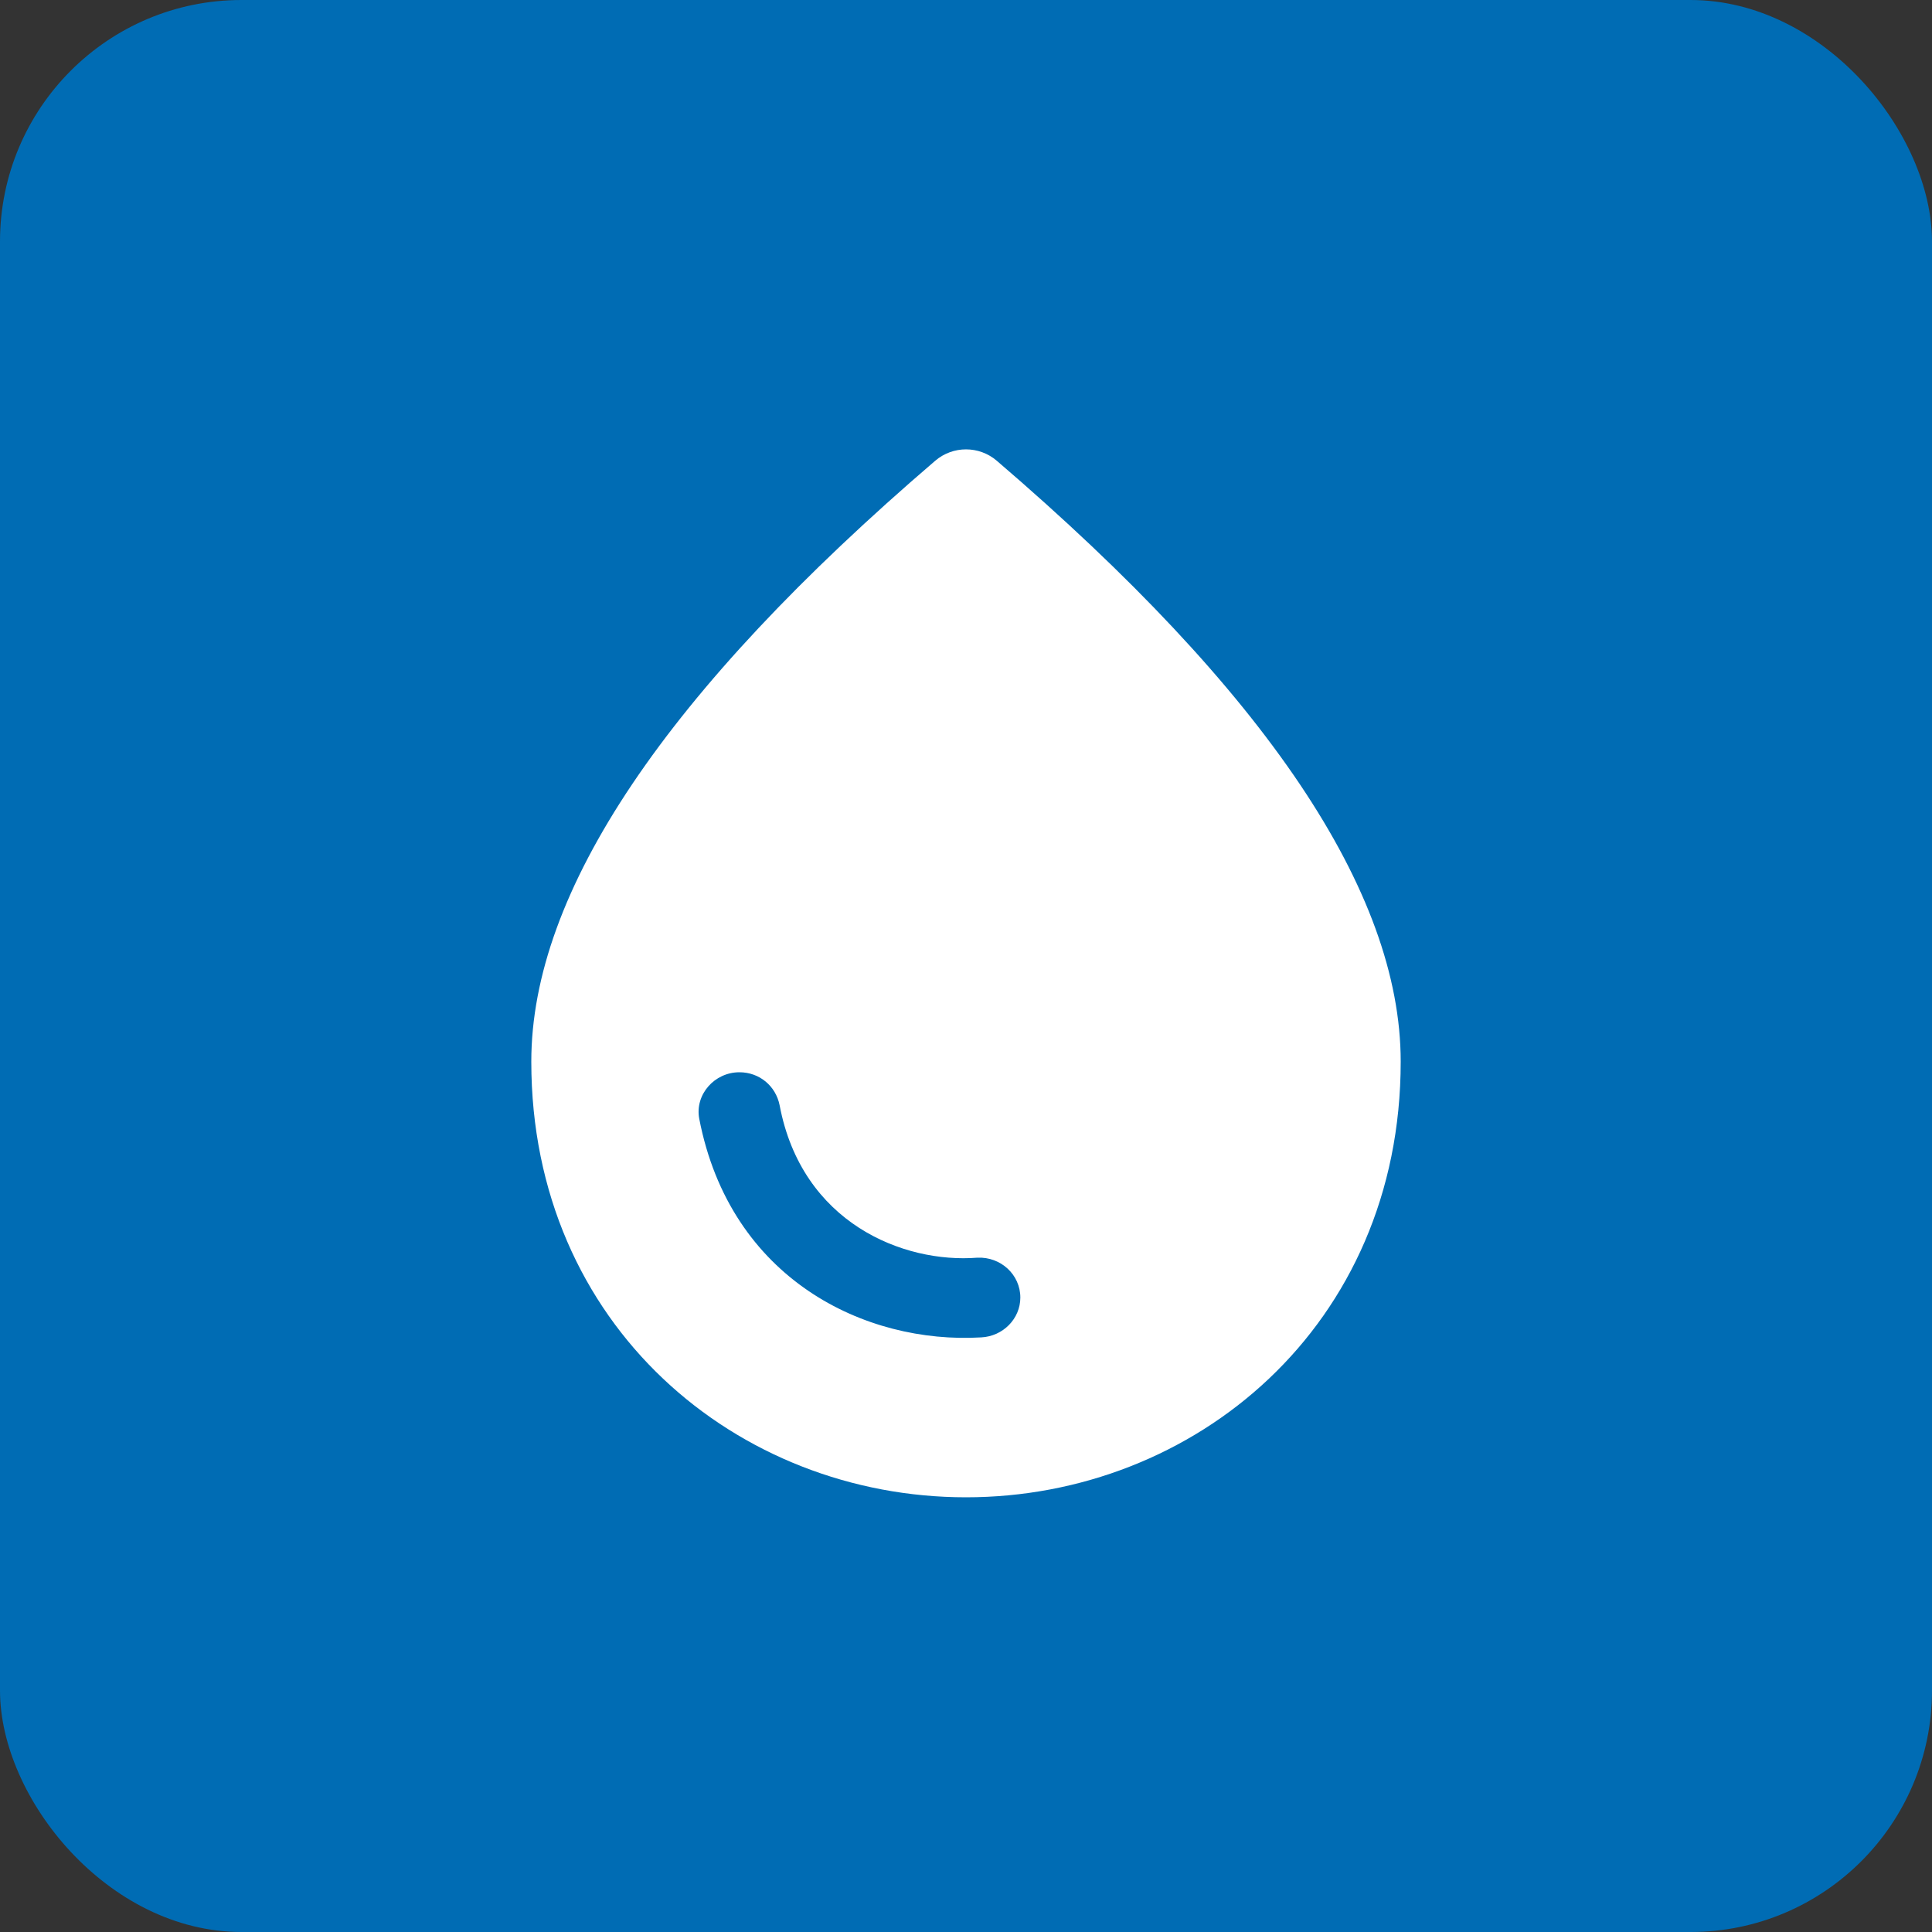 <?xml version="1.0" encoding="UTF-8"?> <svg xmlns="http://www.w3.org/2000/svg" width="40" height="40" viewBox="0 0 40 40" fill="none"><rect x="0" y="0" width="40" height="40" fill="#333333" stroke="none"/><rect width="40" height="40" rx="5" fill="#006CB4"></rect><path d="M20.638 9.54C20.271 9.225 19.729 9.225 19.362 9.54C13.791 14.316 11 18.46 11 21.98C11 27.458 15.275 31 20 31C24.725 31 29 27.458 29 21.98C29 18.46 26.209 14.316 20.638 9.54ZM15.309 22.2C15.725 22.2 16.062 22.486 16.141 22.882C16.602 25.324 18.706 26.16 20.236 26.039C20.72 26.017 21.125 26.391 21.125 26.864C21.125 27.304 20.765 27.667 20.315 27.689C17.919 27.832 15.117 26.49 14.476 23.157C14.386 22.662 14.791 22.2 15.309 22.2Z" fill="white"></path></svg> 